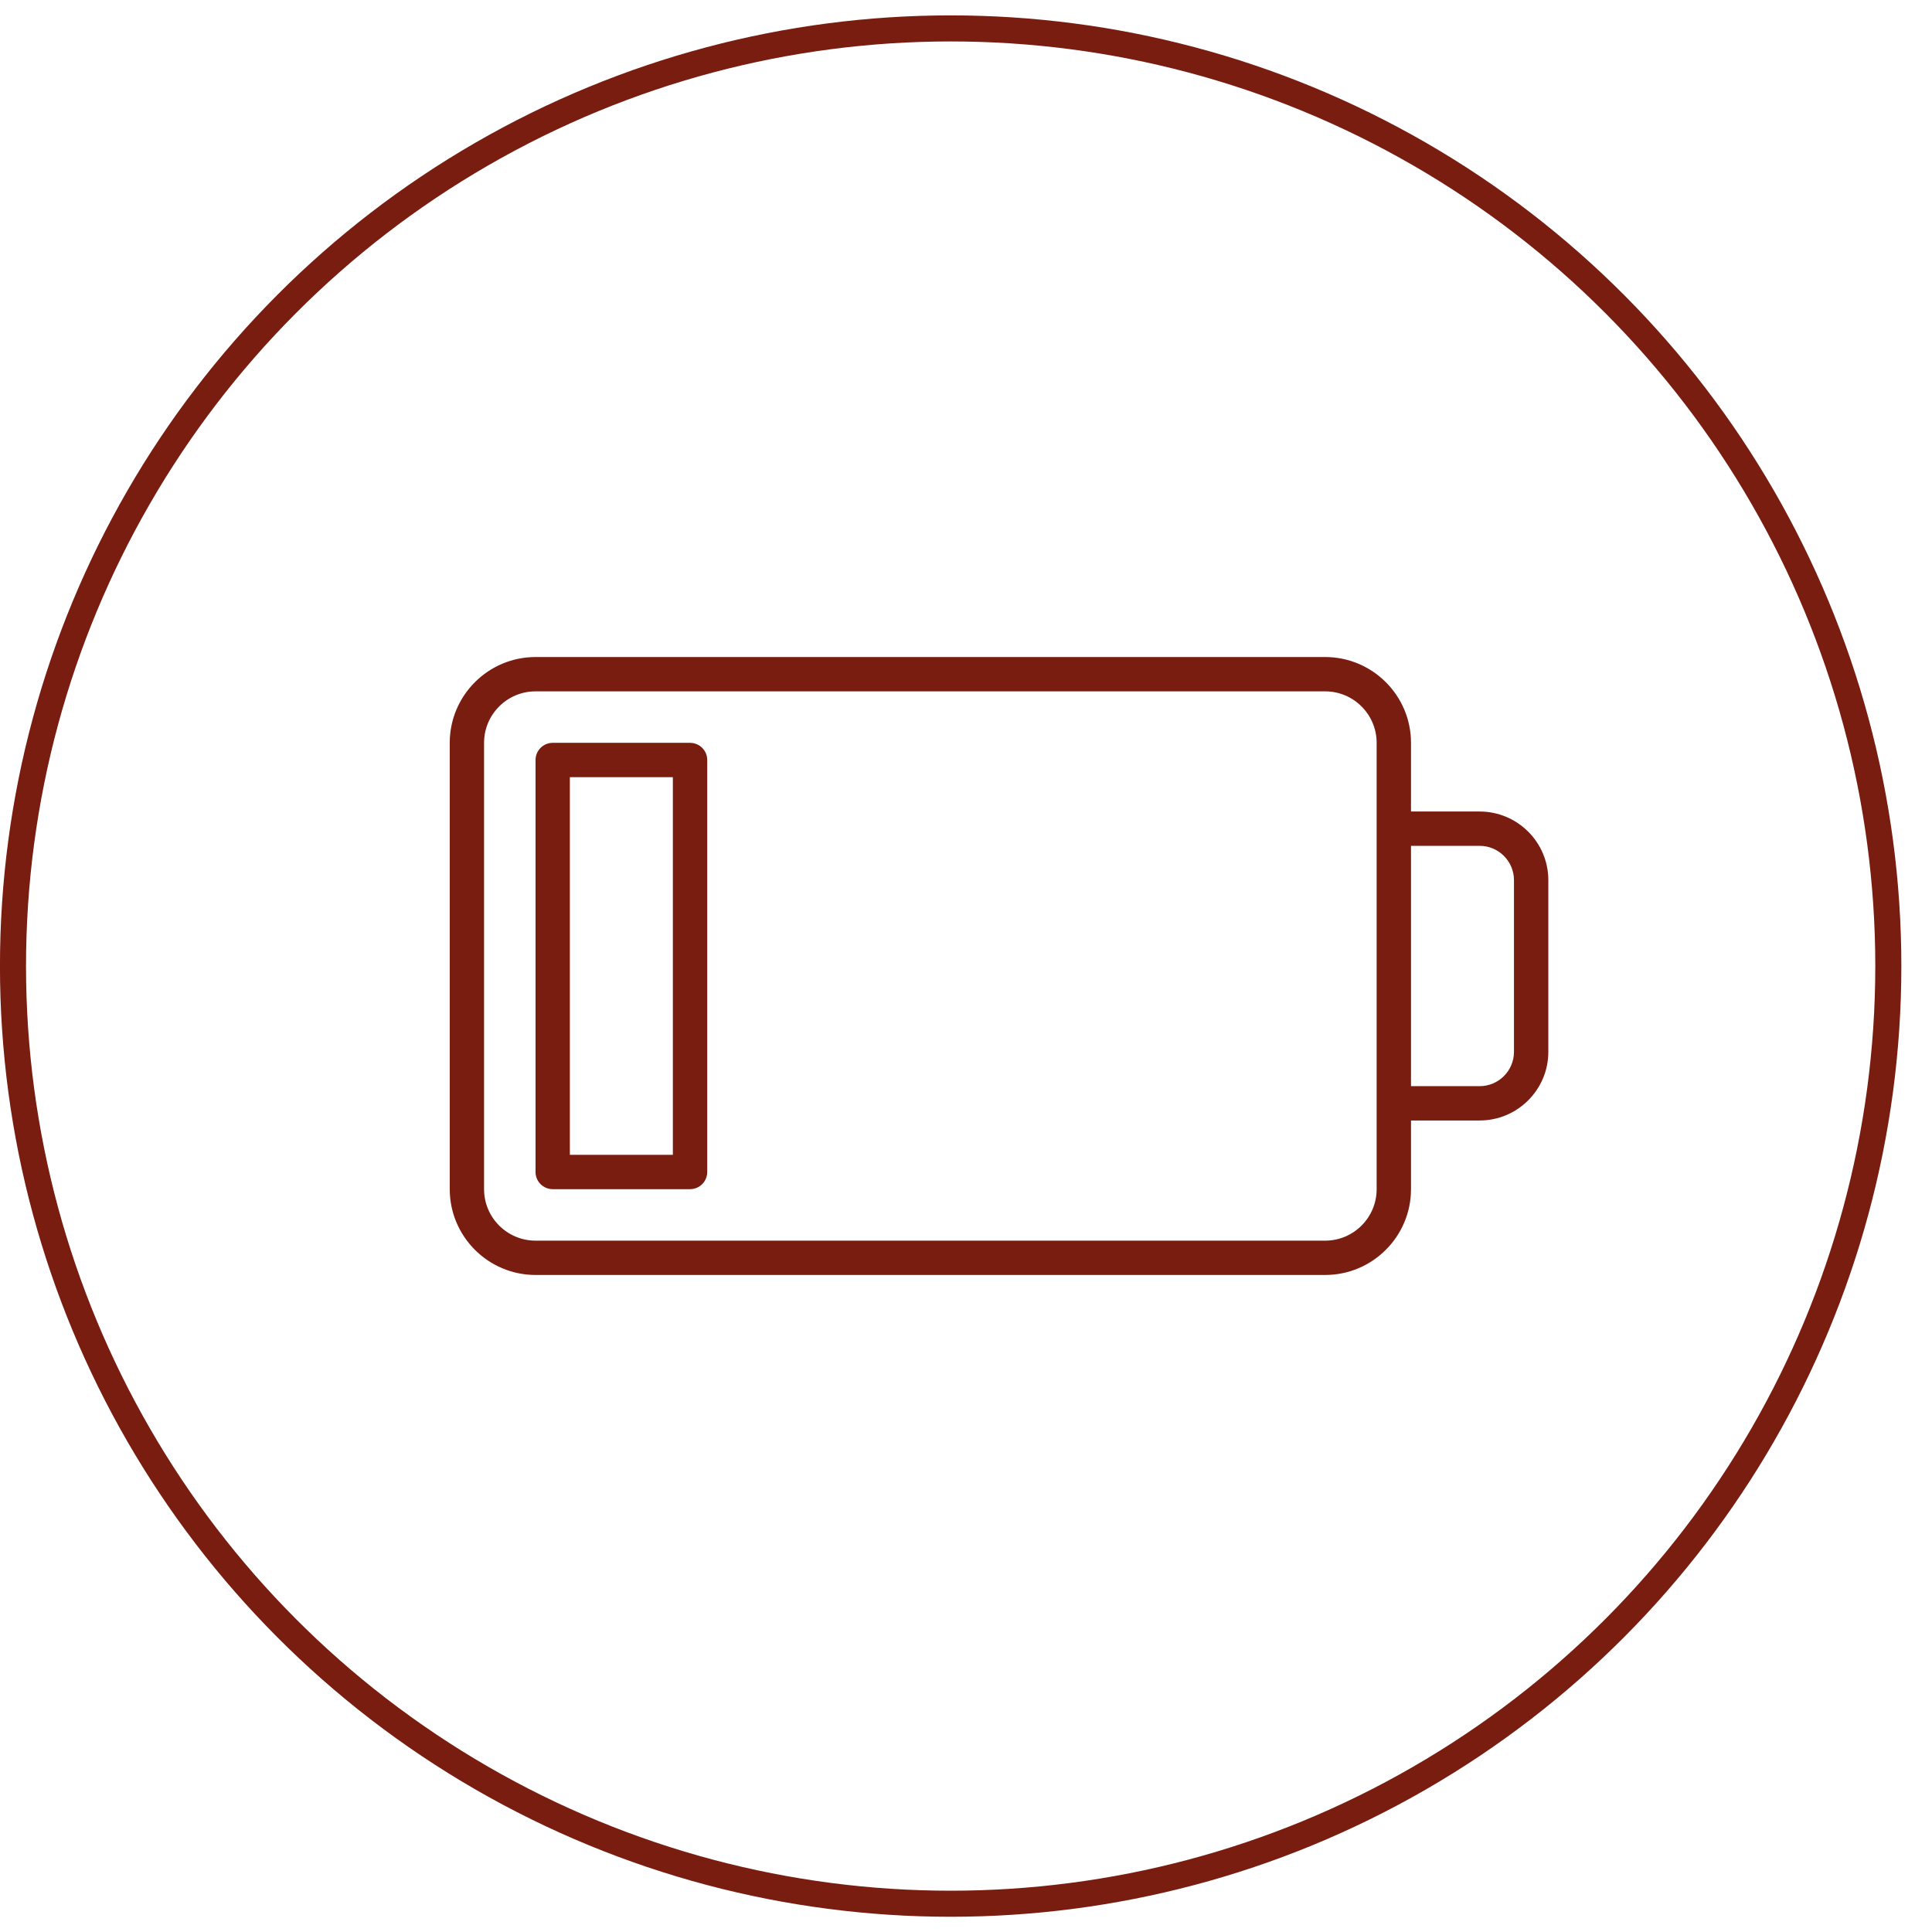 <svg xmlns="http://www.w3.org/2000/svg" fill="none" viewBox="0 0 51 51" height="51" width="51">
<path fill="#791D11" d="M39.059 21.422H37.247V19.609C37.247 18.36 36.23 17.344 34.981 17.344H14.137C12.888 17.344 11.872 18.36 11.872 19.609V31.391C11.872 32.64 12.888 33.656 14.137 33.656H34.981C36.23 33.656 37.247 32.64 37.247 31.391V29.578H39.059C40.058 29.578 40.872 28.765 40.872 27.766V23.234C40.872 22.235 40.058 21.422 39.059 21.422ZM36.34 31.391C36.34 32.141 35.731 32.75 34.981 32.75H14.137C13.387 32.75 12.778 32.141 12.778 31.391V19.609C12.778 18.86 13.387 18.25 14.137 18.25H34.981C35.731 18.25 36.34 18.86 36.34 19.609V31.391ZM39.965 27.766C39.965 28.265 39.559 28.672 39.059 28.672H37.247V22.328H39.059C39.559 22.328 39.965 22.735 39.965 23.234V27.766Z"></path>
<path fill="#791D11" d="M18.215 19.609H14.59C14.34 19.609 14.137 19.812 14.137 20.062V30.938C14.137 31.188 14.34 31.391 14.59 31.391H18.215C18.466 31.391 18.669 31.188 18.669 30.938V20.062C18.669 19.812 18.466 19.609 18.215 19.609ZM17.762 30.484H15.043V20.516H17.762V30.484Z"></path>
<circle stroke-width="0.688" stroke="#791D11" r="24.752" cy="25.502" cx="25.095"></circle>
</svg>
